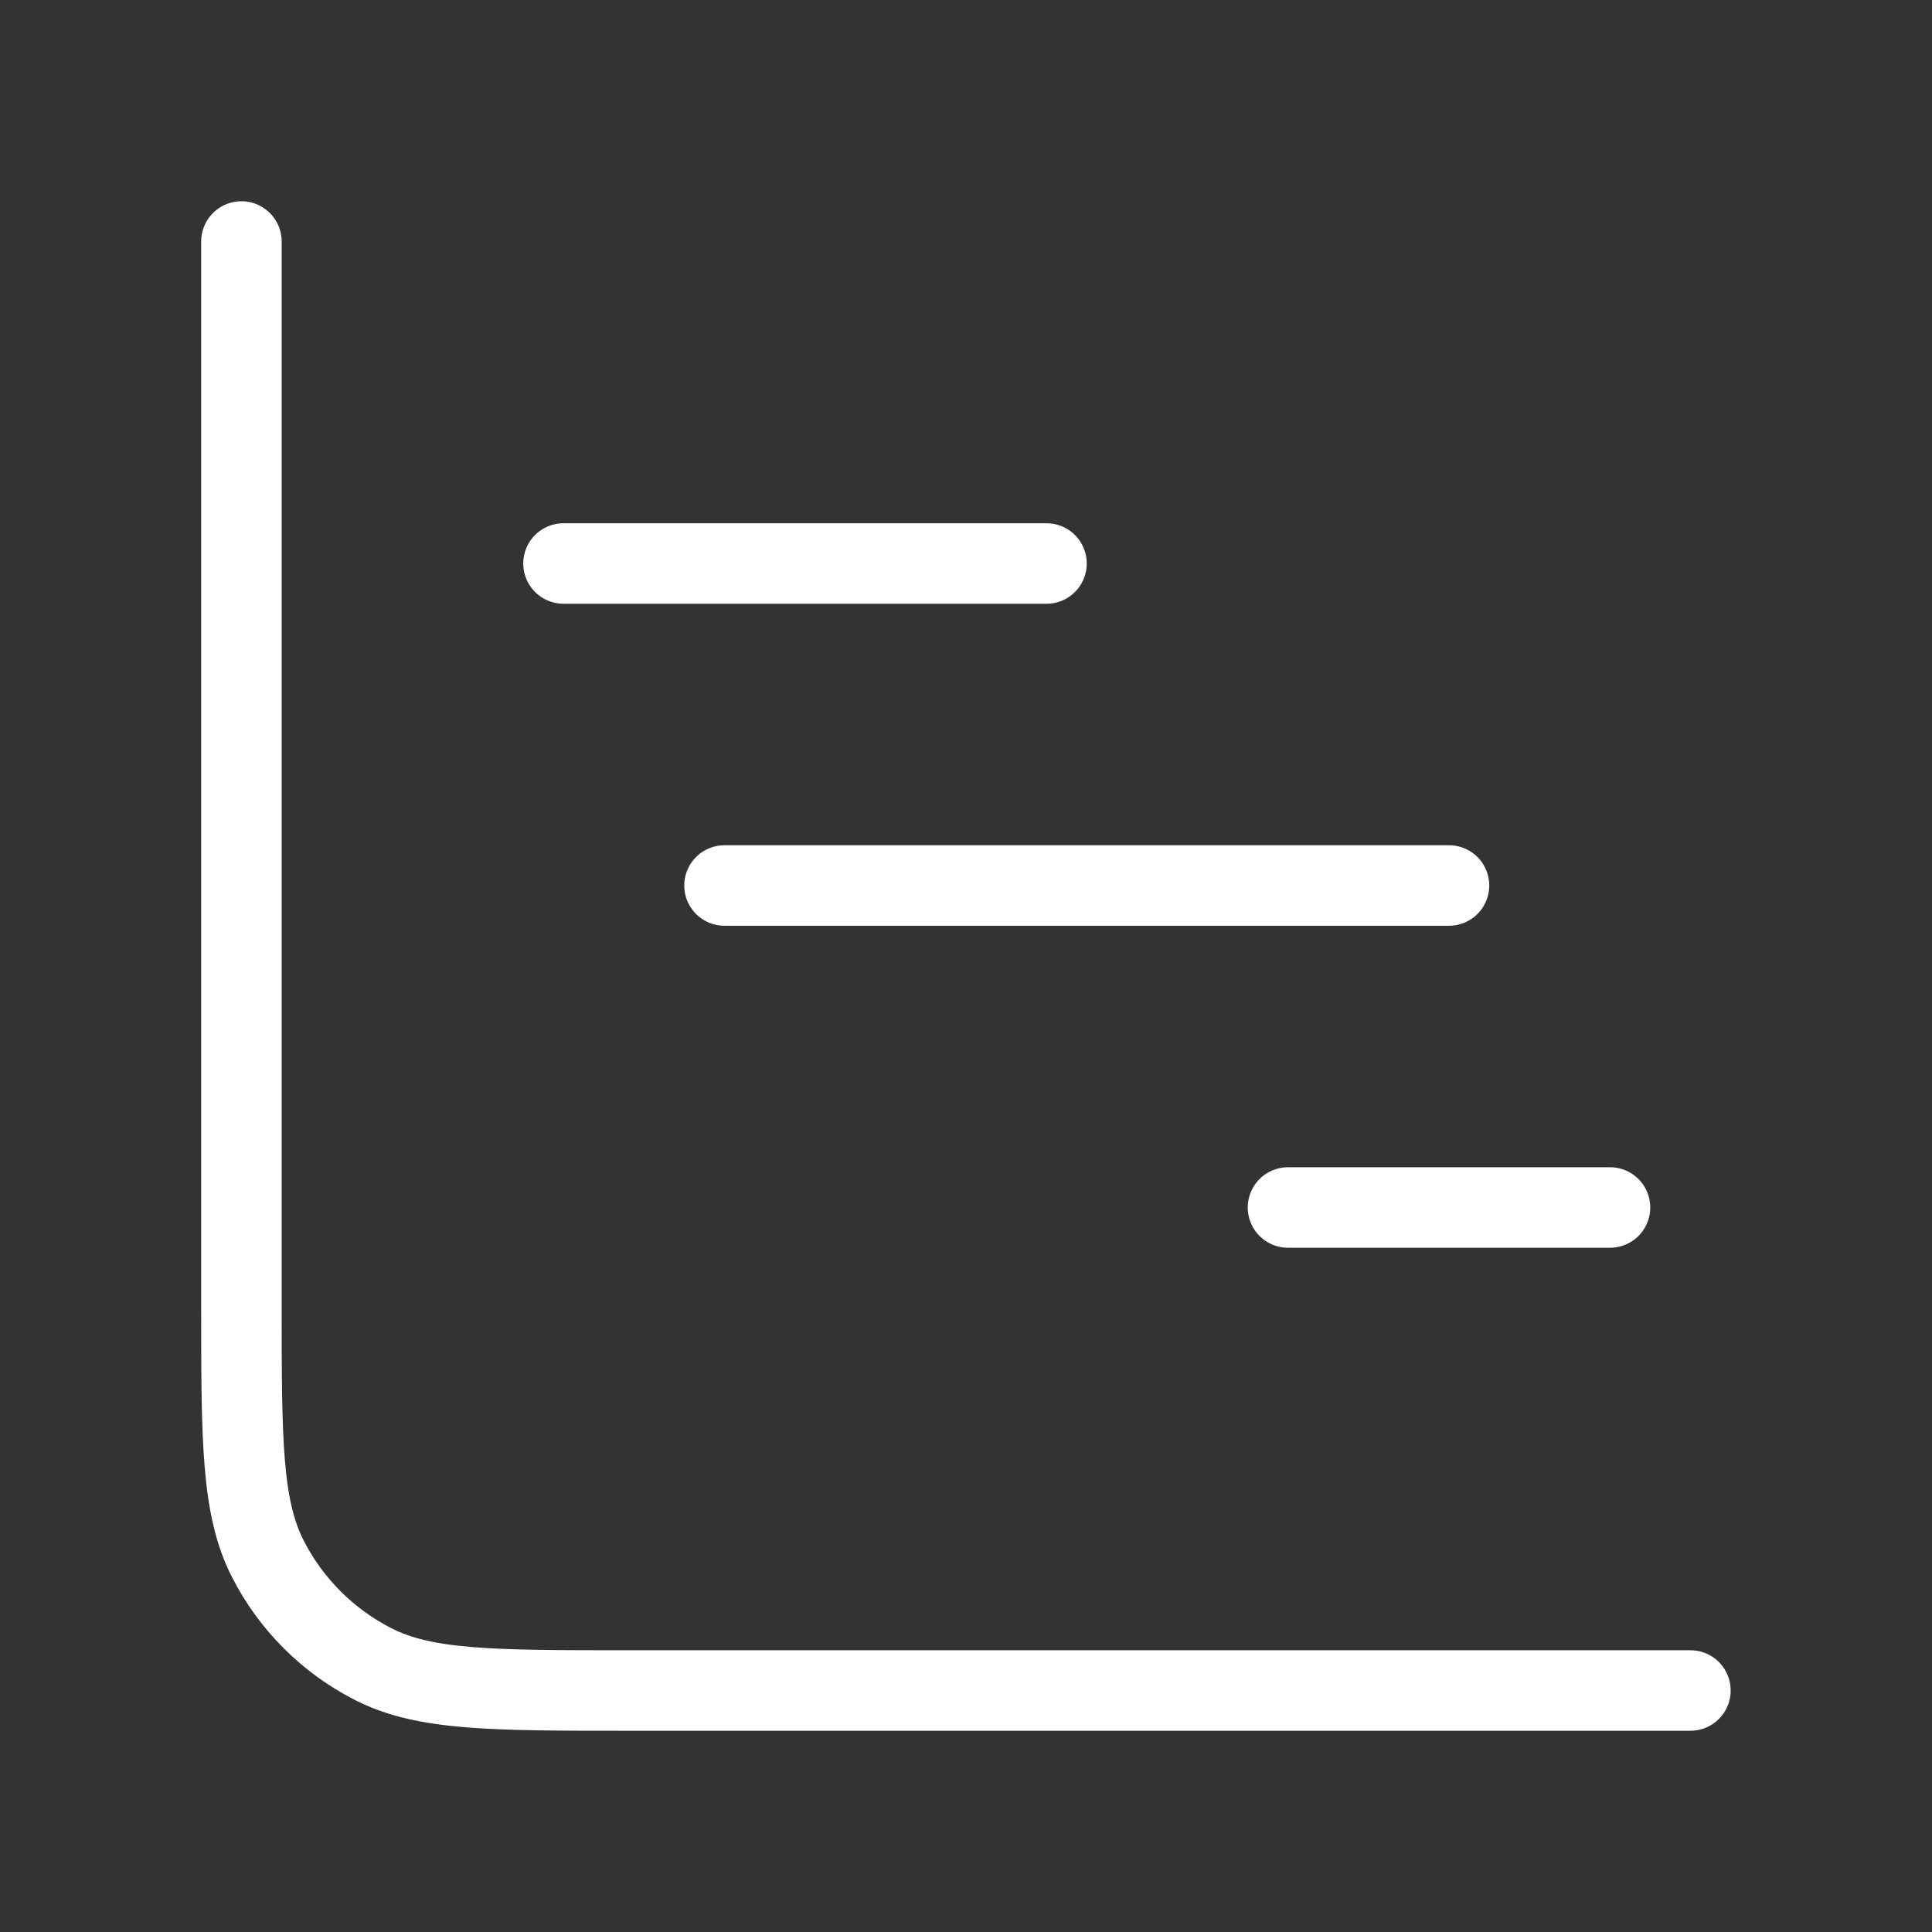 <svg width="48" height="48" viewBox="0 0 48 48" fill="none" xmlns="http://www.w3.org/2000/svg">
<rect x="0" y="0" width="48" height="48" fill="#333333" stroke="none"/>
<path d="M5.998 6V32.4C5.998 35.76 5.998 37.44 6.652 38.724C7.227 39.853 8.145 40.771 9.274 41.346C10.558 42 12.238 42 15.598 42H41.998M40 30H32M26 14H14M36 22H18" stroke="white" stroke-width="2" stroke-linecap="round" stroke-linejoin="round"/>
</svg>
